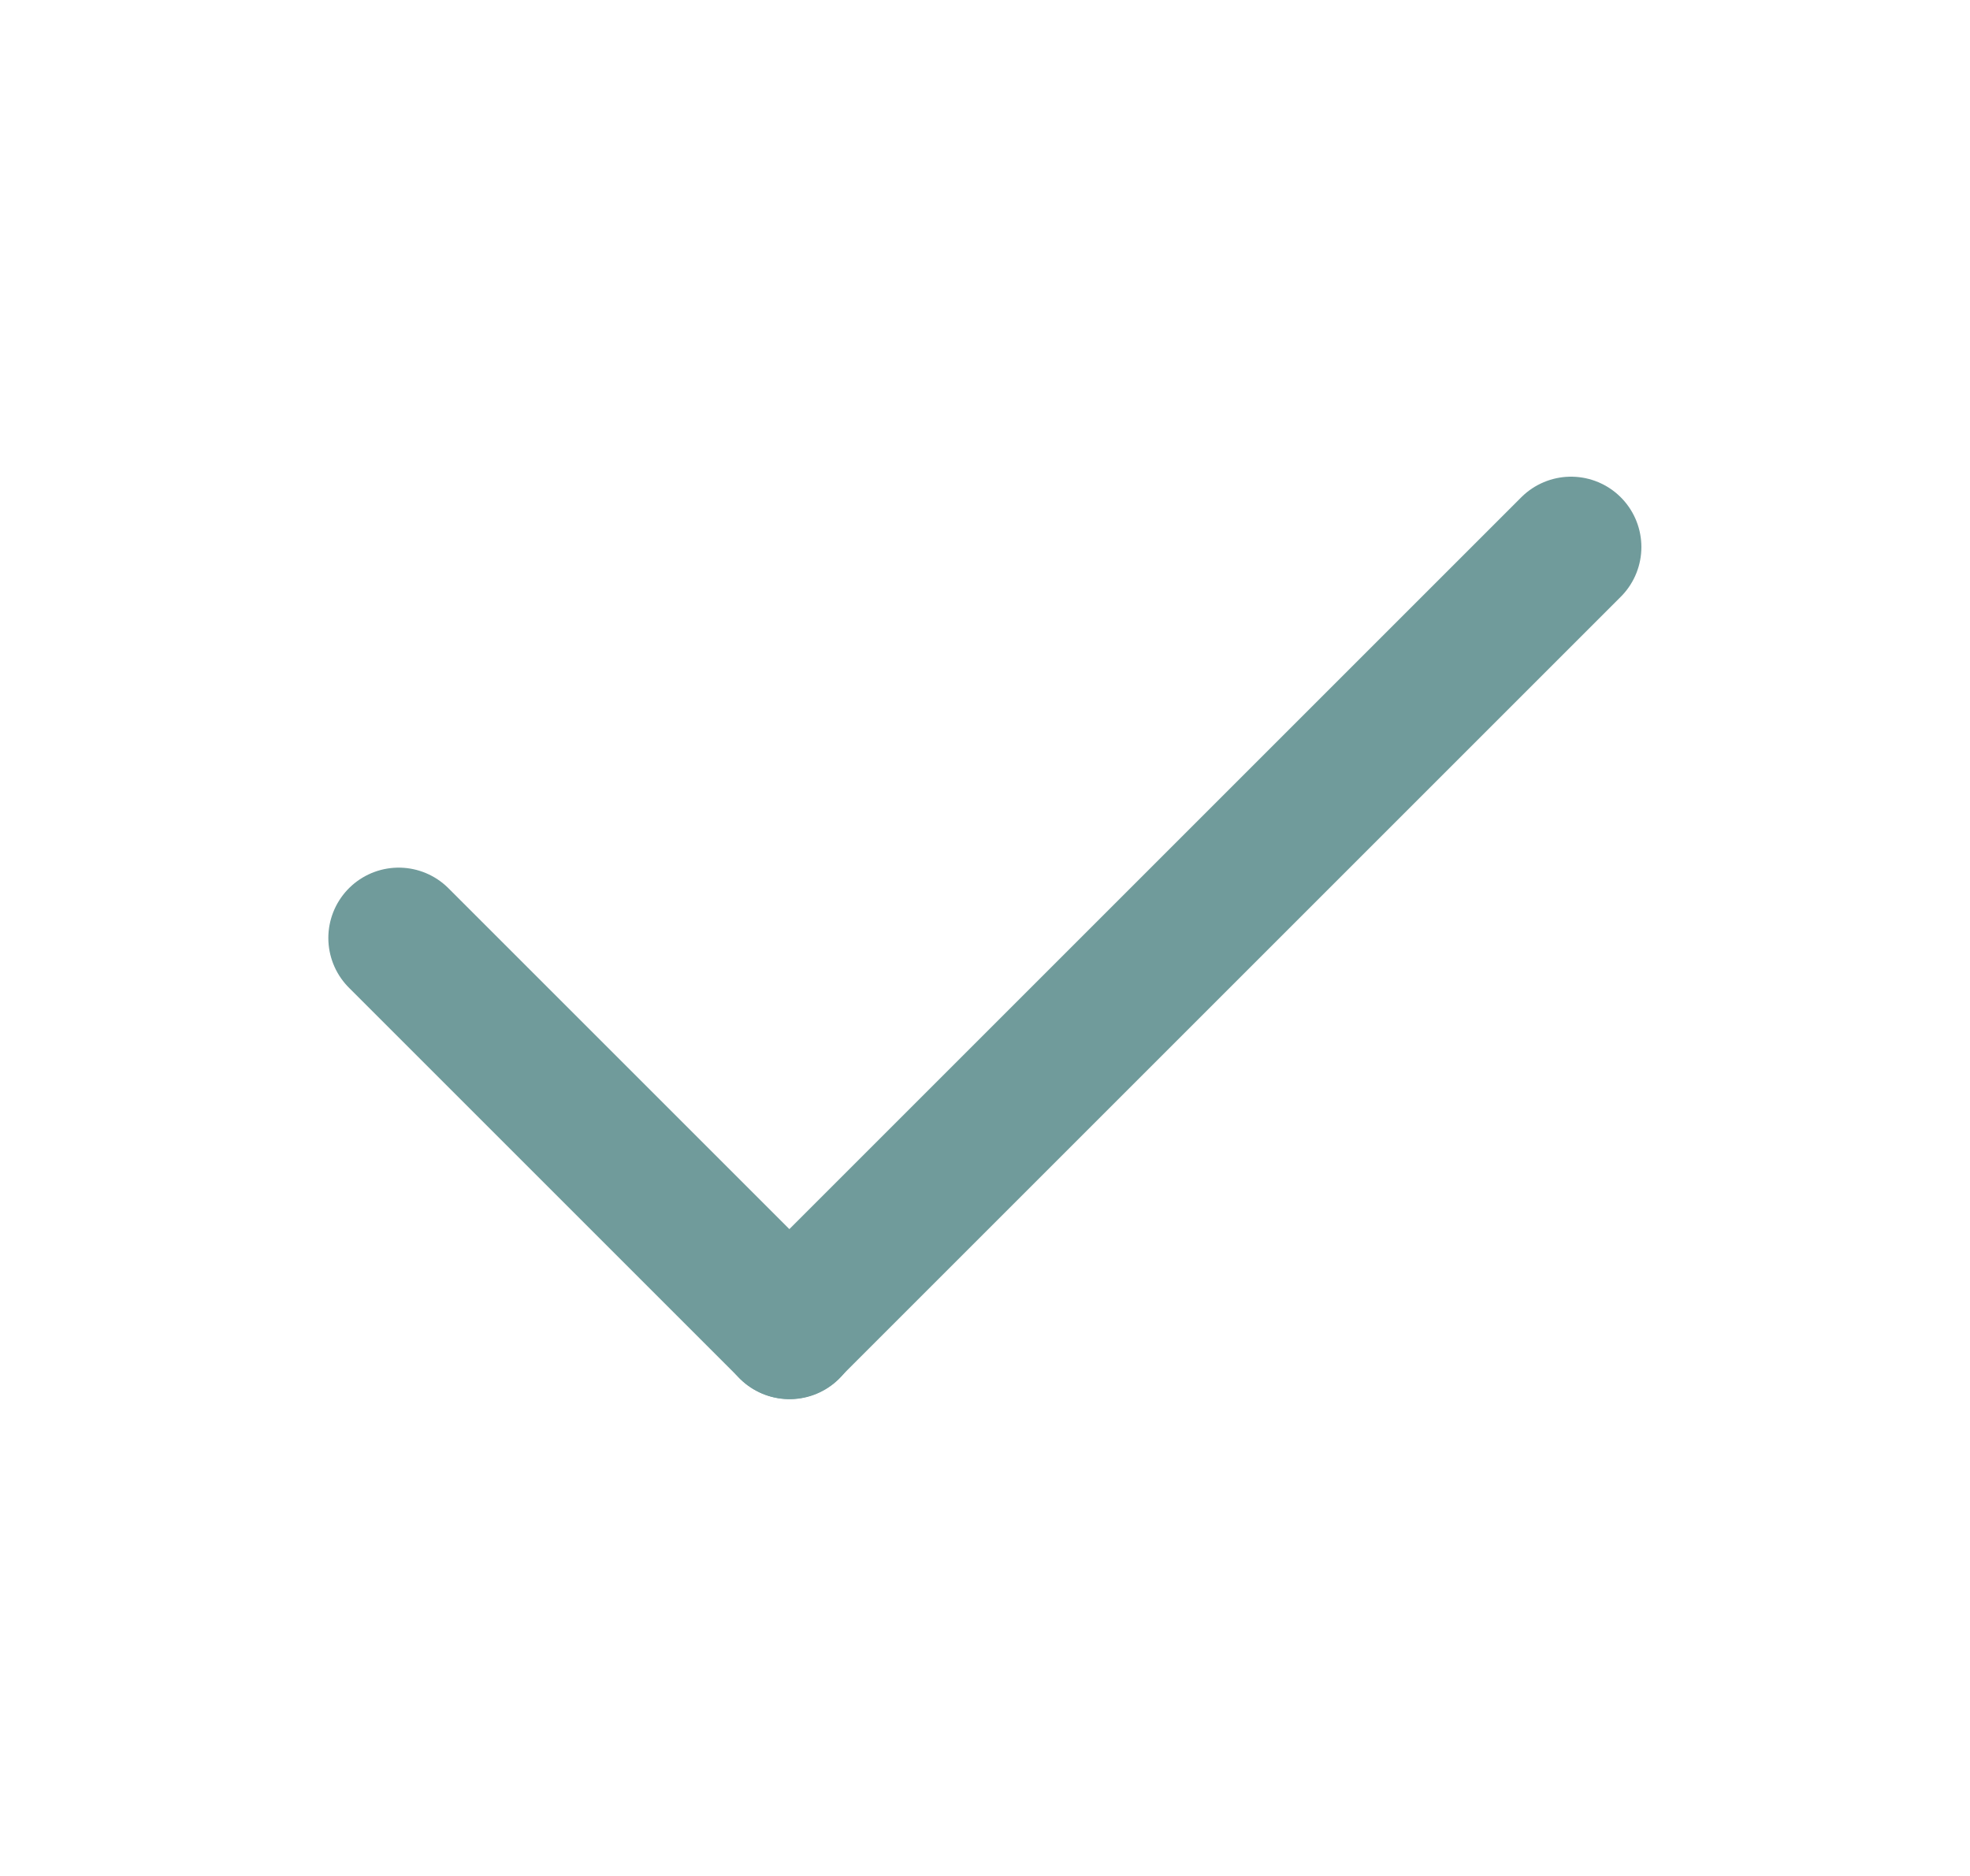 <svg width="21" height="20" viewBox="0 0 21 20" fill="none" xmlns="http://www.w3.org/2000/svg">
<path d="M8.417 14.167L4.25 10" stroke="#709B9B" stroke-width="1.5" stroke-linecap="round" stroke-linejoin="round"/>
<path d="M16.747 5.832L8.414 14.165" stroke="#709B9B" stroke-width="1.5" stroke-linecap="round" stroke-linejoin="round"/>
</svg>
